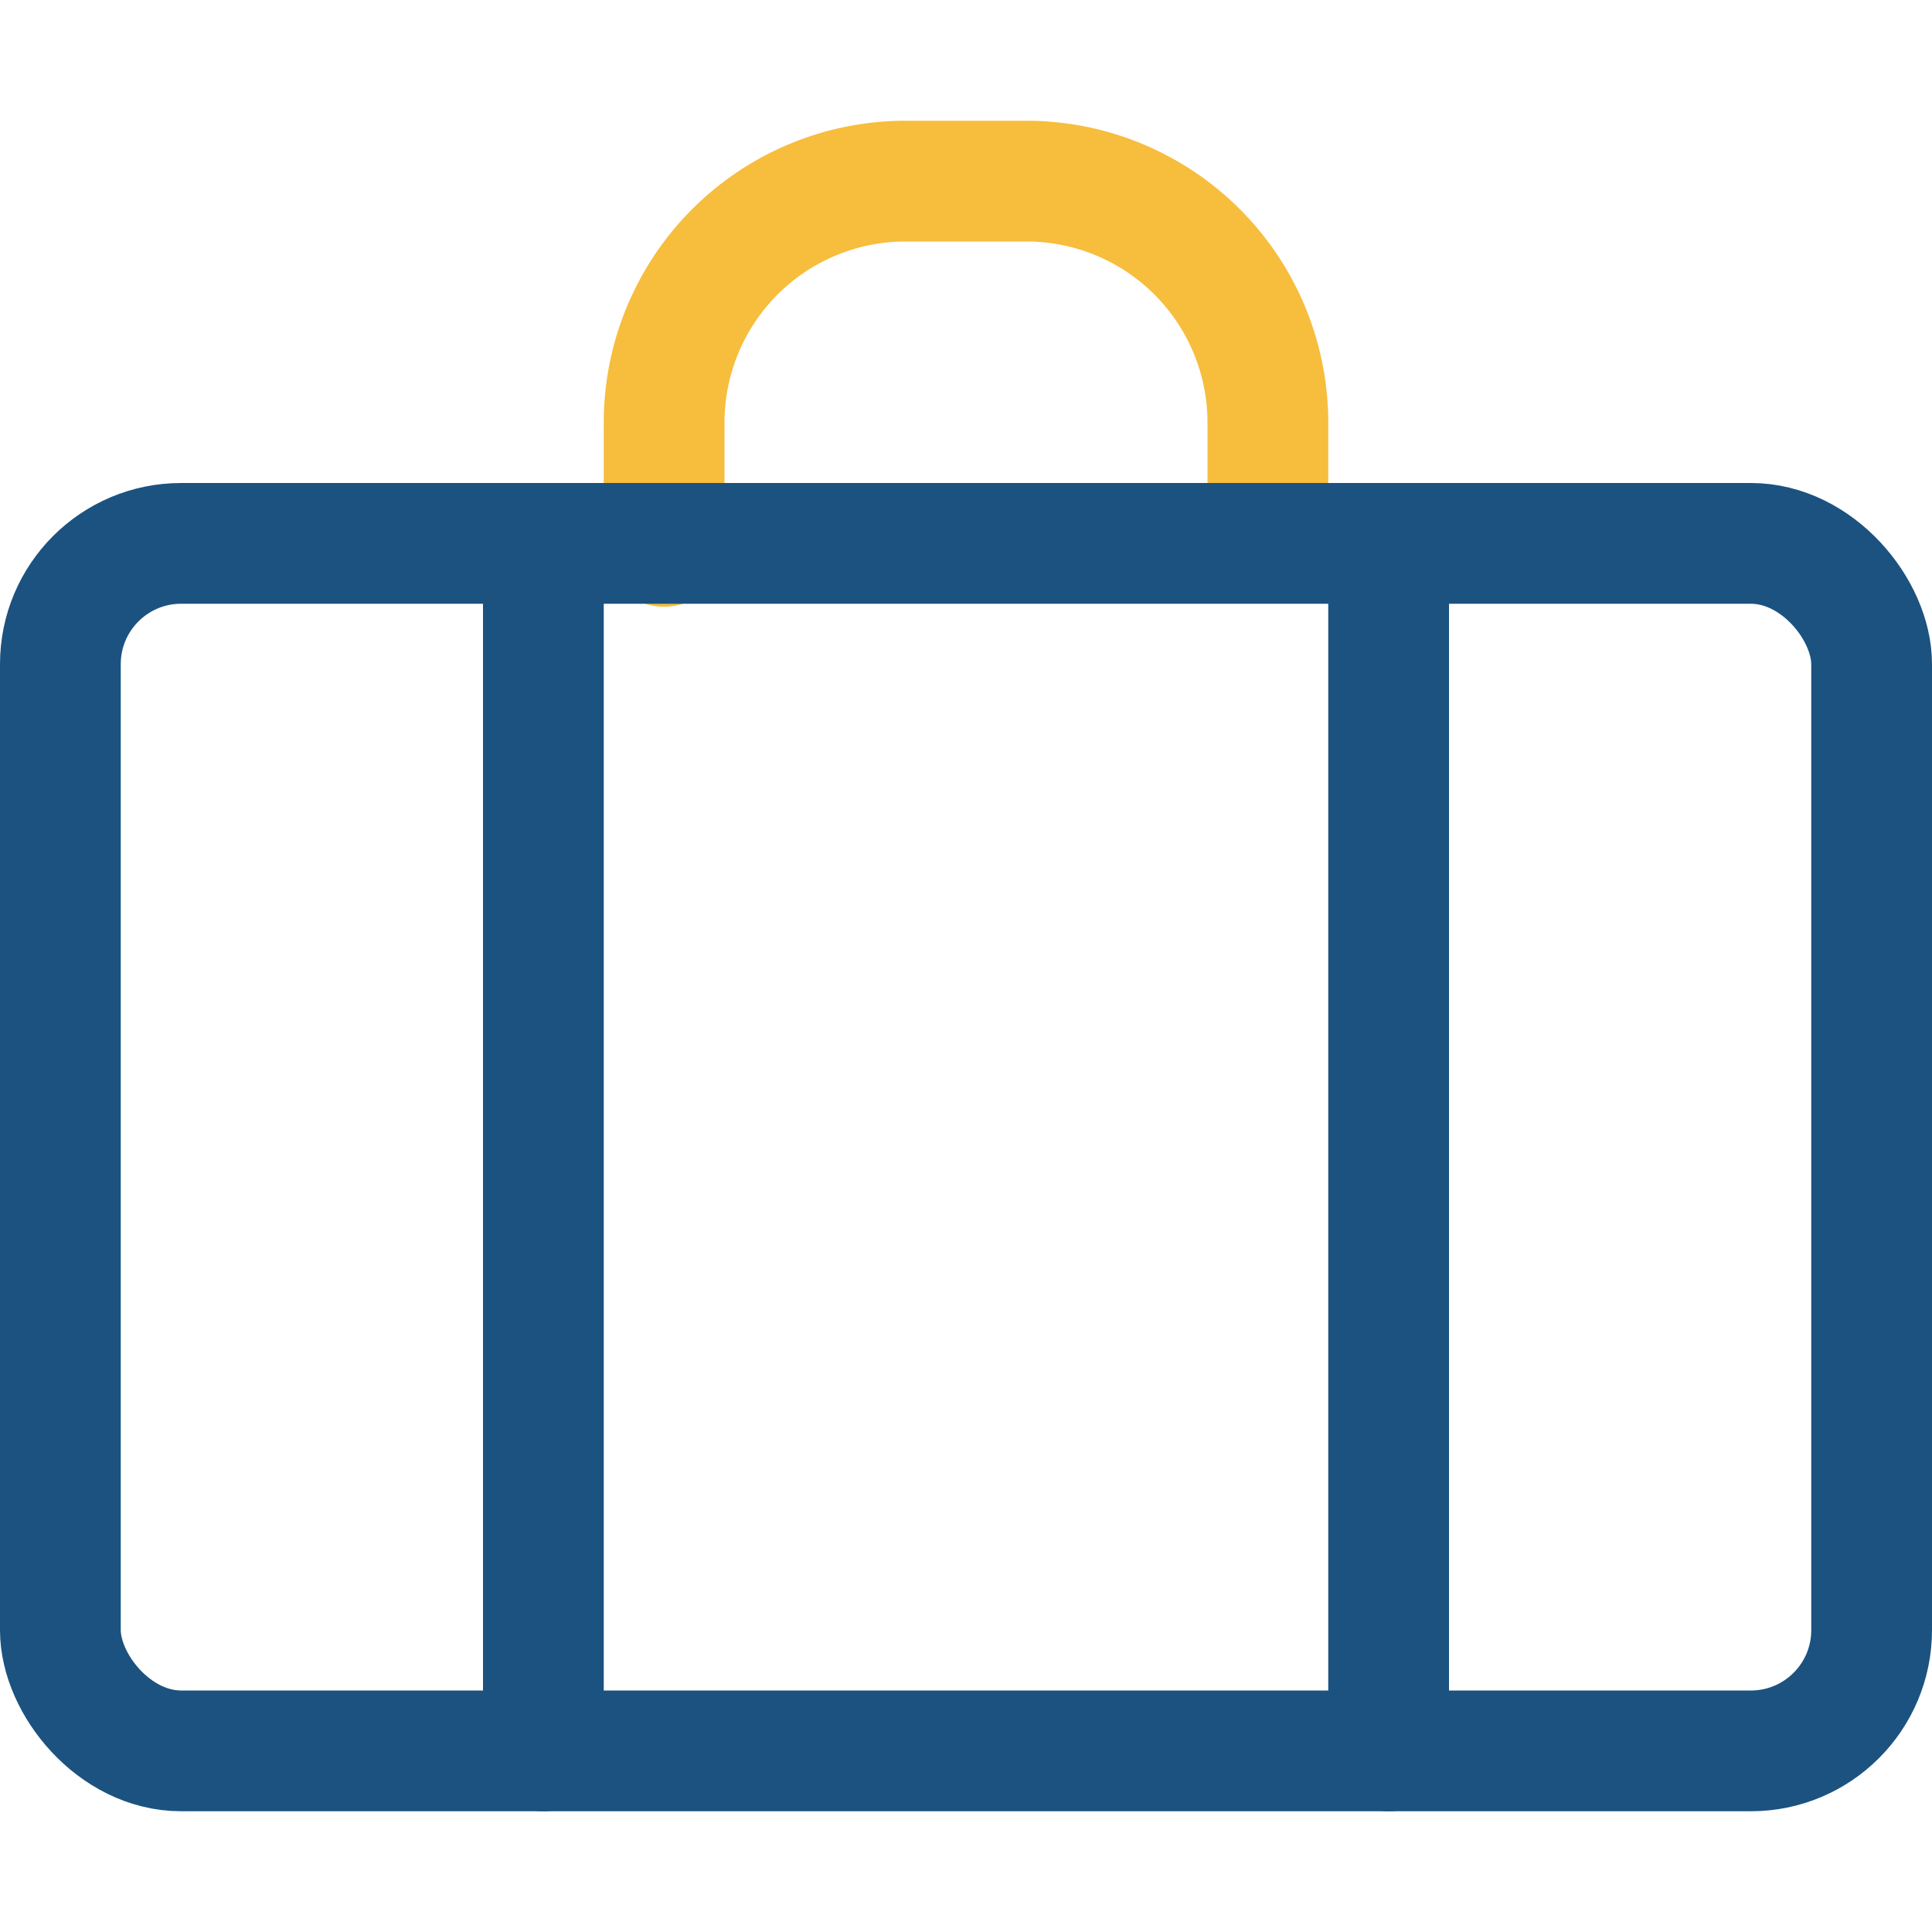 <svg xmlns="http://www.w3.org/2000/svg" xmlns:xlink="http://www.w3.org/1999/xlink" viewBox="0 0 64 64" aria-labelledby="title" aria-describedby="desc"><title>Suitcase</title><desc>A line styled icon from Orion Icon Library.</desc><path data-name="layer2" d="M22 18.1V14a8 8 0 0 1 8-8h4a8 8 0 0 1 8 8v3.9" fill="none" stroke="#f7bd3d" stroke-miterlimit="10" stroke-width="4" stroke-linejoin="round" stroke-linecap="round"></path><rect data-name="layer1" x="2" y="18" width="60" height="40" rx="4" ry="4" fill="none" stroke="#1b5280" stroke-miterlimit="10" stroke-width="4" stroke-linejoin="round" stroke-linecap="round"></rect><path data-name="layer1" fill="none" stroke="#1b5280" stroke-miterlimit="10" stroke-width="4" d="M46 18v40m-28 0V18" stroke-linejoin="round" stroke-linecap="round"></path></svg>